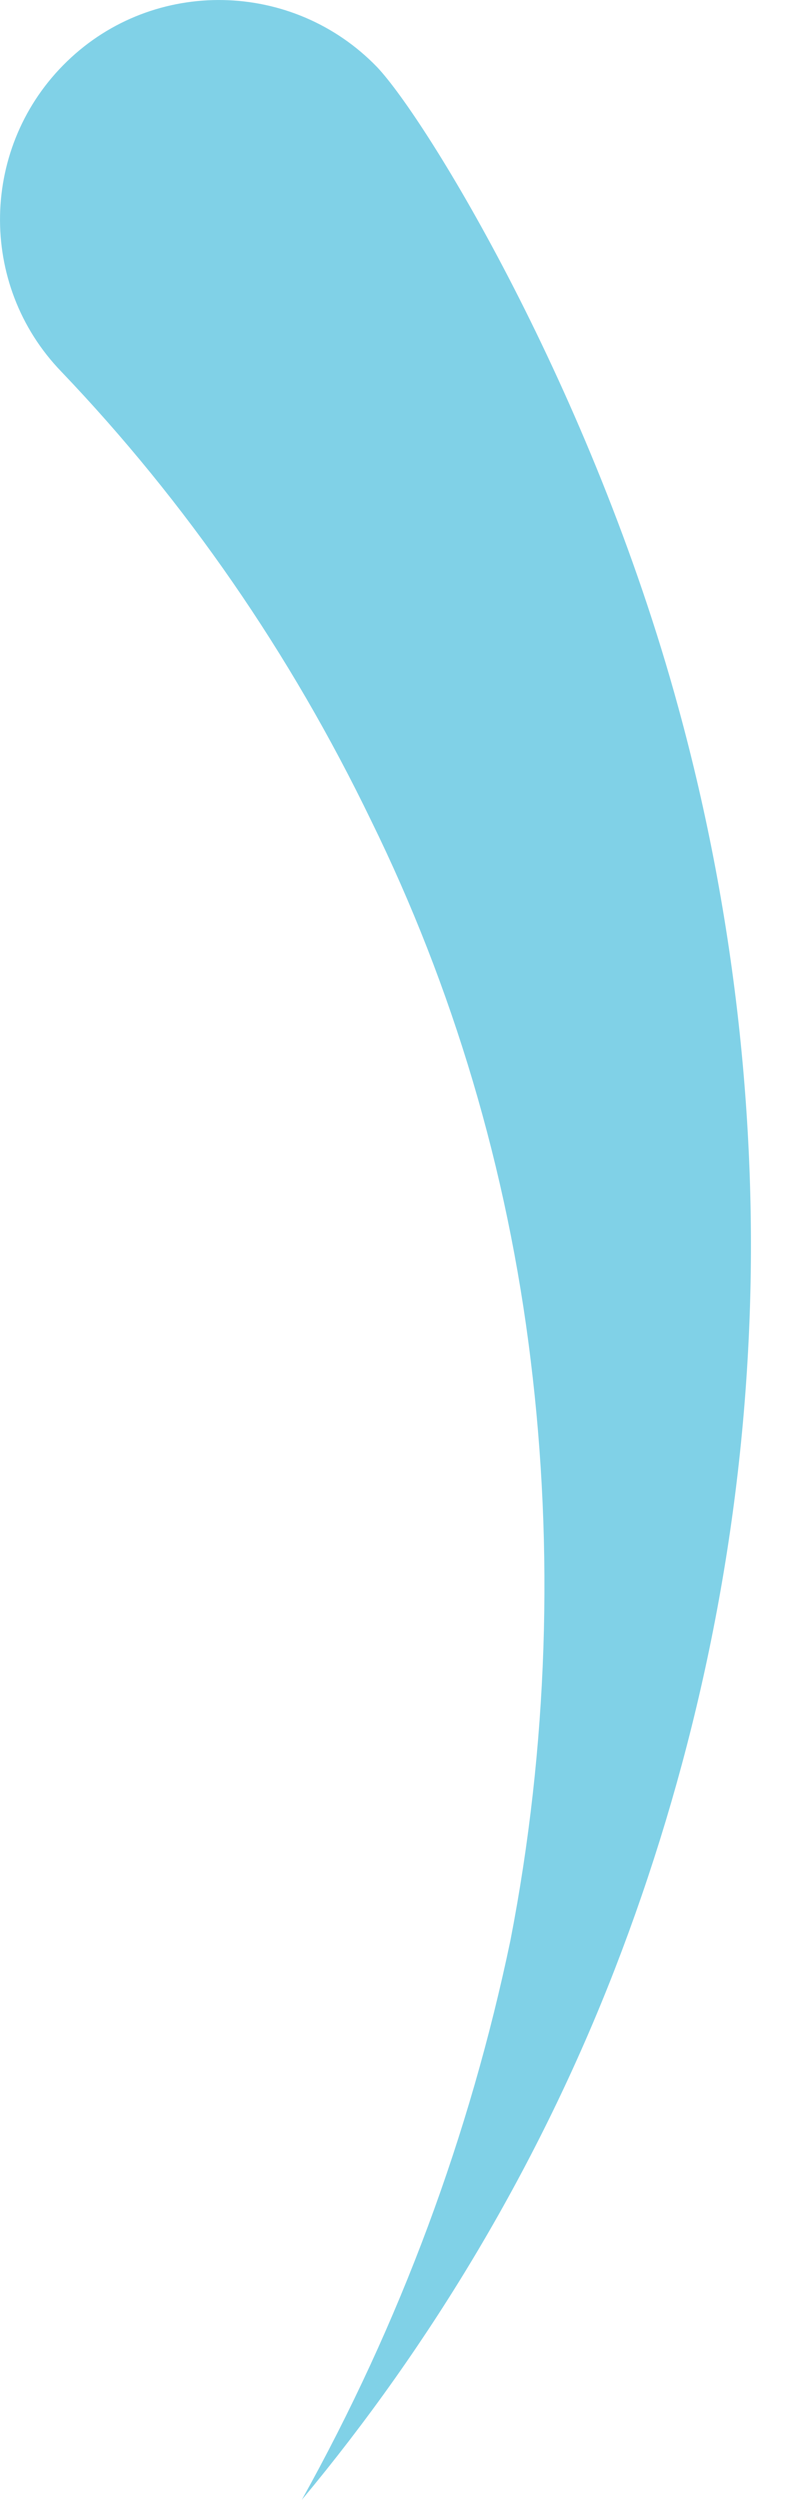 <?xml version="1.0" encoding="UTF-8"?> <svg xmlns="http://www.w3.org/2000/svg" width="9" height="28" viewBox="0 0 9 28" fill="none"> <path d="M7.604 7.929C8.254 10.3 8.514 12.768 8.384 15.139C8.254 17.542 7.734 19.881 6.89 22.057C6.045 24.233 4.844 26.246 3.382 28C4.486 26.019 5.266 23.908 5.721 21.732C6.143 19.556 6.208 17.348 5.948 15.236C5.688 13.093 5.071 11.047 4.162 9.196C3.252 7.312 2.083 5.623 0.687 4.162C-0.255 3.187 -0.223 1.628 0.752 0.687C1.726 -0.255 3.285 -0.223 4.227 0.752C4.779 1.336 6.63 4.356 7.604 7.929Z" fill="#80D1E7"></path> </svg> 